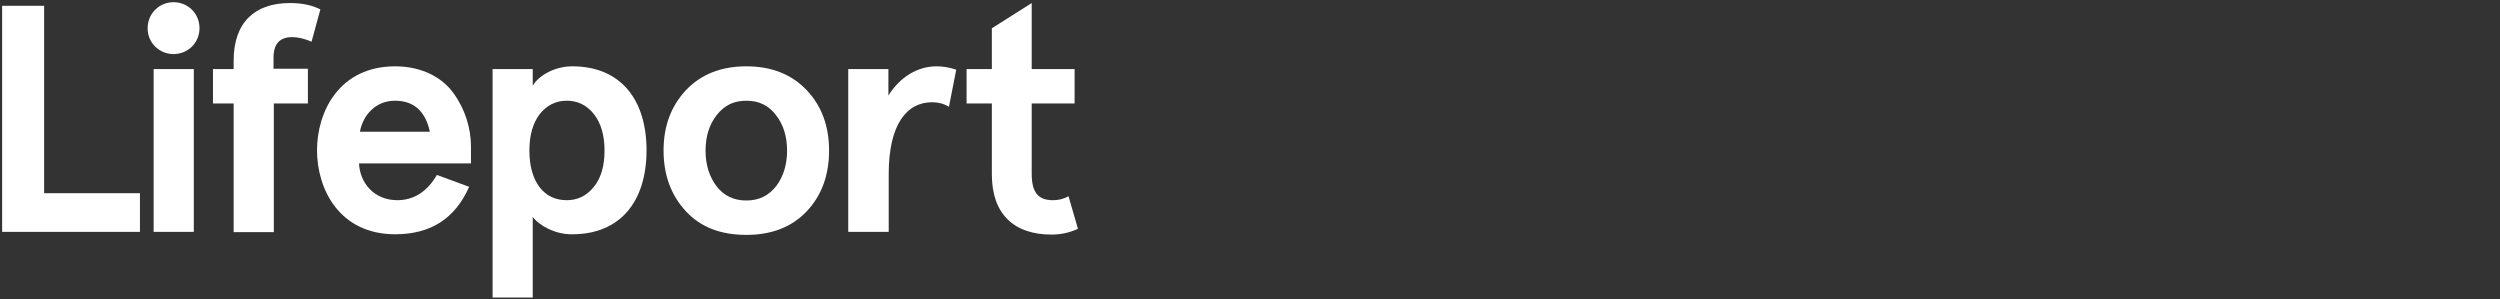 <?xml version="1.0" encoding="utf-8"?>
<!-- Generator: Adobe Illustrator 26.2.1, SVG Export Plug-In . SVG Version: 6.00 Build 0)  -->
<svg version="1.1" id="Layer_1" xmlns="http://www.w3.org/2000/svg" xmlns:xlink="http://www.w3.org/1999/xlink" x="0px" y="0px"
	 viewBox="0 0 821.7 98.4" style="enable-background:new 0 0 821.7 98.4;" xml:space="preserve">
<rect x="0" y="0" width="821.7" height="98.4" fill="#333333" stroke="none"/>
<style type="text/css">
	.st0{fill:#FFFFFF;}
</style>
<g>
	<path class="st0" d="M0.7,1.9h13.8v61.6H46v12.7H0.7V1.9z"/>
	<path class="st0" d="M51,3.2c3.3-3.3,8.8-3.3,12.1,0c3.3,3.3,3.3,8.8,0,12.1c-3.3,3.3-8.8,3.3-12.1,0C47.7,12.1,47.7,6.5,51,3.2z
		 M50.5,22.7h13.2v53.5H50.5V22.7z"/>
	<path class="st0" d="M70,34V22.7h6.8v-2.8C76.8,7.3,83.8,1,95.3,1c4,0,7.3,0.7,10,2.1l-2.9,10.6c-2.3-1-4.5-1.5-6.4-1.5
		c-4,0-6.1,2.2-6.1,6.7v3.7h11.3V34H90v42.3H76.8V34H70z"/>
	<path class="st0" d="M154.9,53.7H118c0.3,6.5,5,12.1,12.6,12.1c5.4,0,9.8-2.8,13-8.3l10.6,3.9c-4.6,10.4-12.6,15.6-24.3,15.6
		c-18.4,0-25.7-14.9-25.7-27.6s7.3-27.6,25.7-27.6c8.5,0,15.4,3.5,19.2,8.9c3.8,5.2,5.7,11.5,5.7,17.5V53.7z M118.3,43.3h23
		c-1.5-6.8-5.3-10.2-11.5-10.2C123.6,33.1,119.3,37.7,118.3,43.3z"/>
	<path class="st0" d="M175.1,71.3v26.5h-13.2V22.7h13.2v5.5c1.7-3.1,6.9-6.4,13-6.4c15.7,0,24.4,10.7,24.4,27.6s-8.7,27.6-24.4,27.6
		C182.8,77.1,177.5,74.4,175.1,71.3z M198.7,49.5c0-5.1-1.2-9.1-3.5-12c-2.3-2.9-5.3-4.4-8.9-4.4s-6.6,1.5-8.9,4.4
		c-2.2,2.9-3.4,6.8-3.4,12s1.2,9.2,3.4,12.1c2.3,2.9,5.3,4.2,8.9,4.2s6.6-1.5,8.9-4.4C197.5,58.6,198.7,54.6,198.7,49.5z"/>
	<path class="st0" d="M218.1,49.5c0-8,2.4-14.5,7.3-19.8c4.9-5.2,11.5-7.9,19.9-7.9s15,2.7,19.9,7.9c4.9,5.2,7.3,11.8,7.3,19.8
		s-2.4,14.7-7.3,19.9c-4.9,5.2-11.5,7.8-19.9,7.8s-15-2.5-19.9-7.8C220.5,64.1,218.1,57.4,218.1,49.5z M231.9,49.5
		c0,4.6,1.2,8.5,3.6,11.7c2.4,3.1,5.6,4.7,9.8,4.7s7.3-1.6,9.8-4.7c2.4-3.2,3.6-7.1,3.6-11.7c0-4.6-1.2-8.5-3.6-11.6
		c-2.4-3.2-5.6-4.8-9.8-4.8s-7.3,1.6-9.8,4.8C233.1,41,231.9,44.9,231.9,49.5z"/>
	<path class="st0" d="M292,76.2h-13.2V22.7H292v8.7c3.8-6.1,9.6-9.6,15.8-9.6c2,0,4.1,0.3,6.5,1.1l-2.4,12.2c-1.6-1-3.5-1.5-5.5-1.5
		c-8.4,0-14.3,7.3-14.3,23.6V76.2z"/>
	<path class="st0" d="M354.3,75.2c-2.8,1.3-5.6,1.9-8.7,1.9c-12.3,0-19.6-6.7-19.6-19.8V34h-8.3V22.7h8.3V9.3L339.1,1v21.7h14.1V34
		h-14.1v23.1c0,6.4,2.3,8.7,7,8.7c1.8,0,3.5-0.4,5.1-1.3L354.3,75.2z"/>
</g>
</svg>
